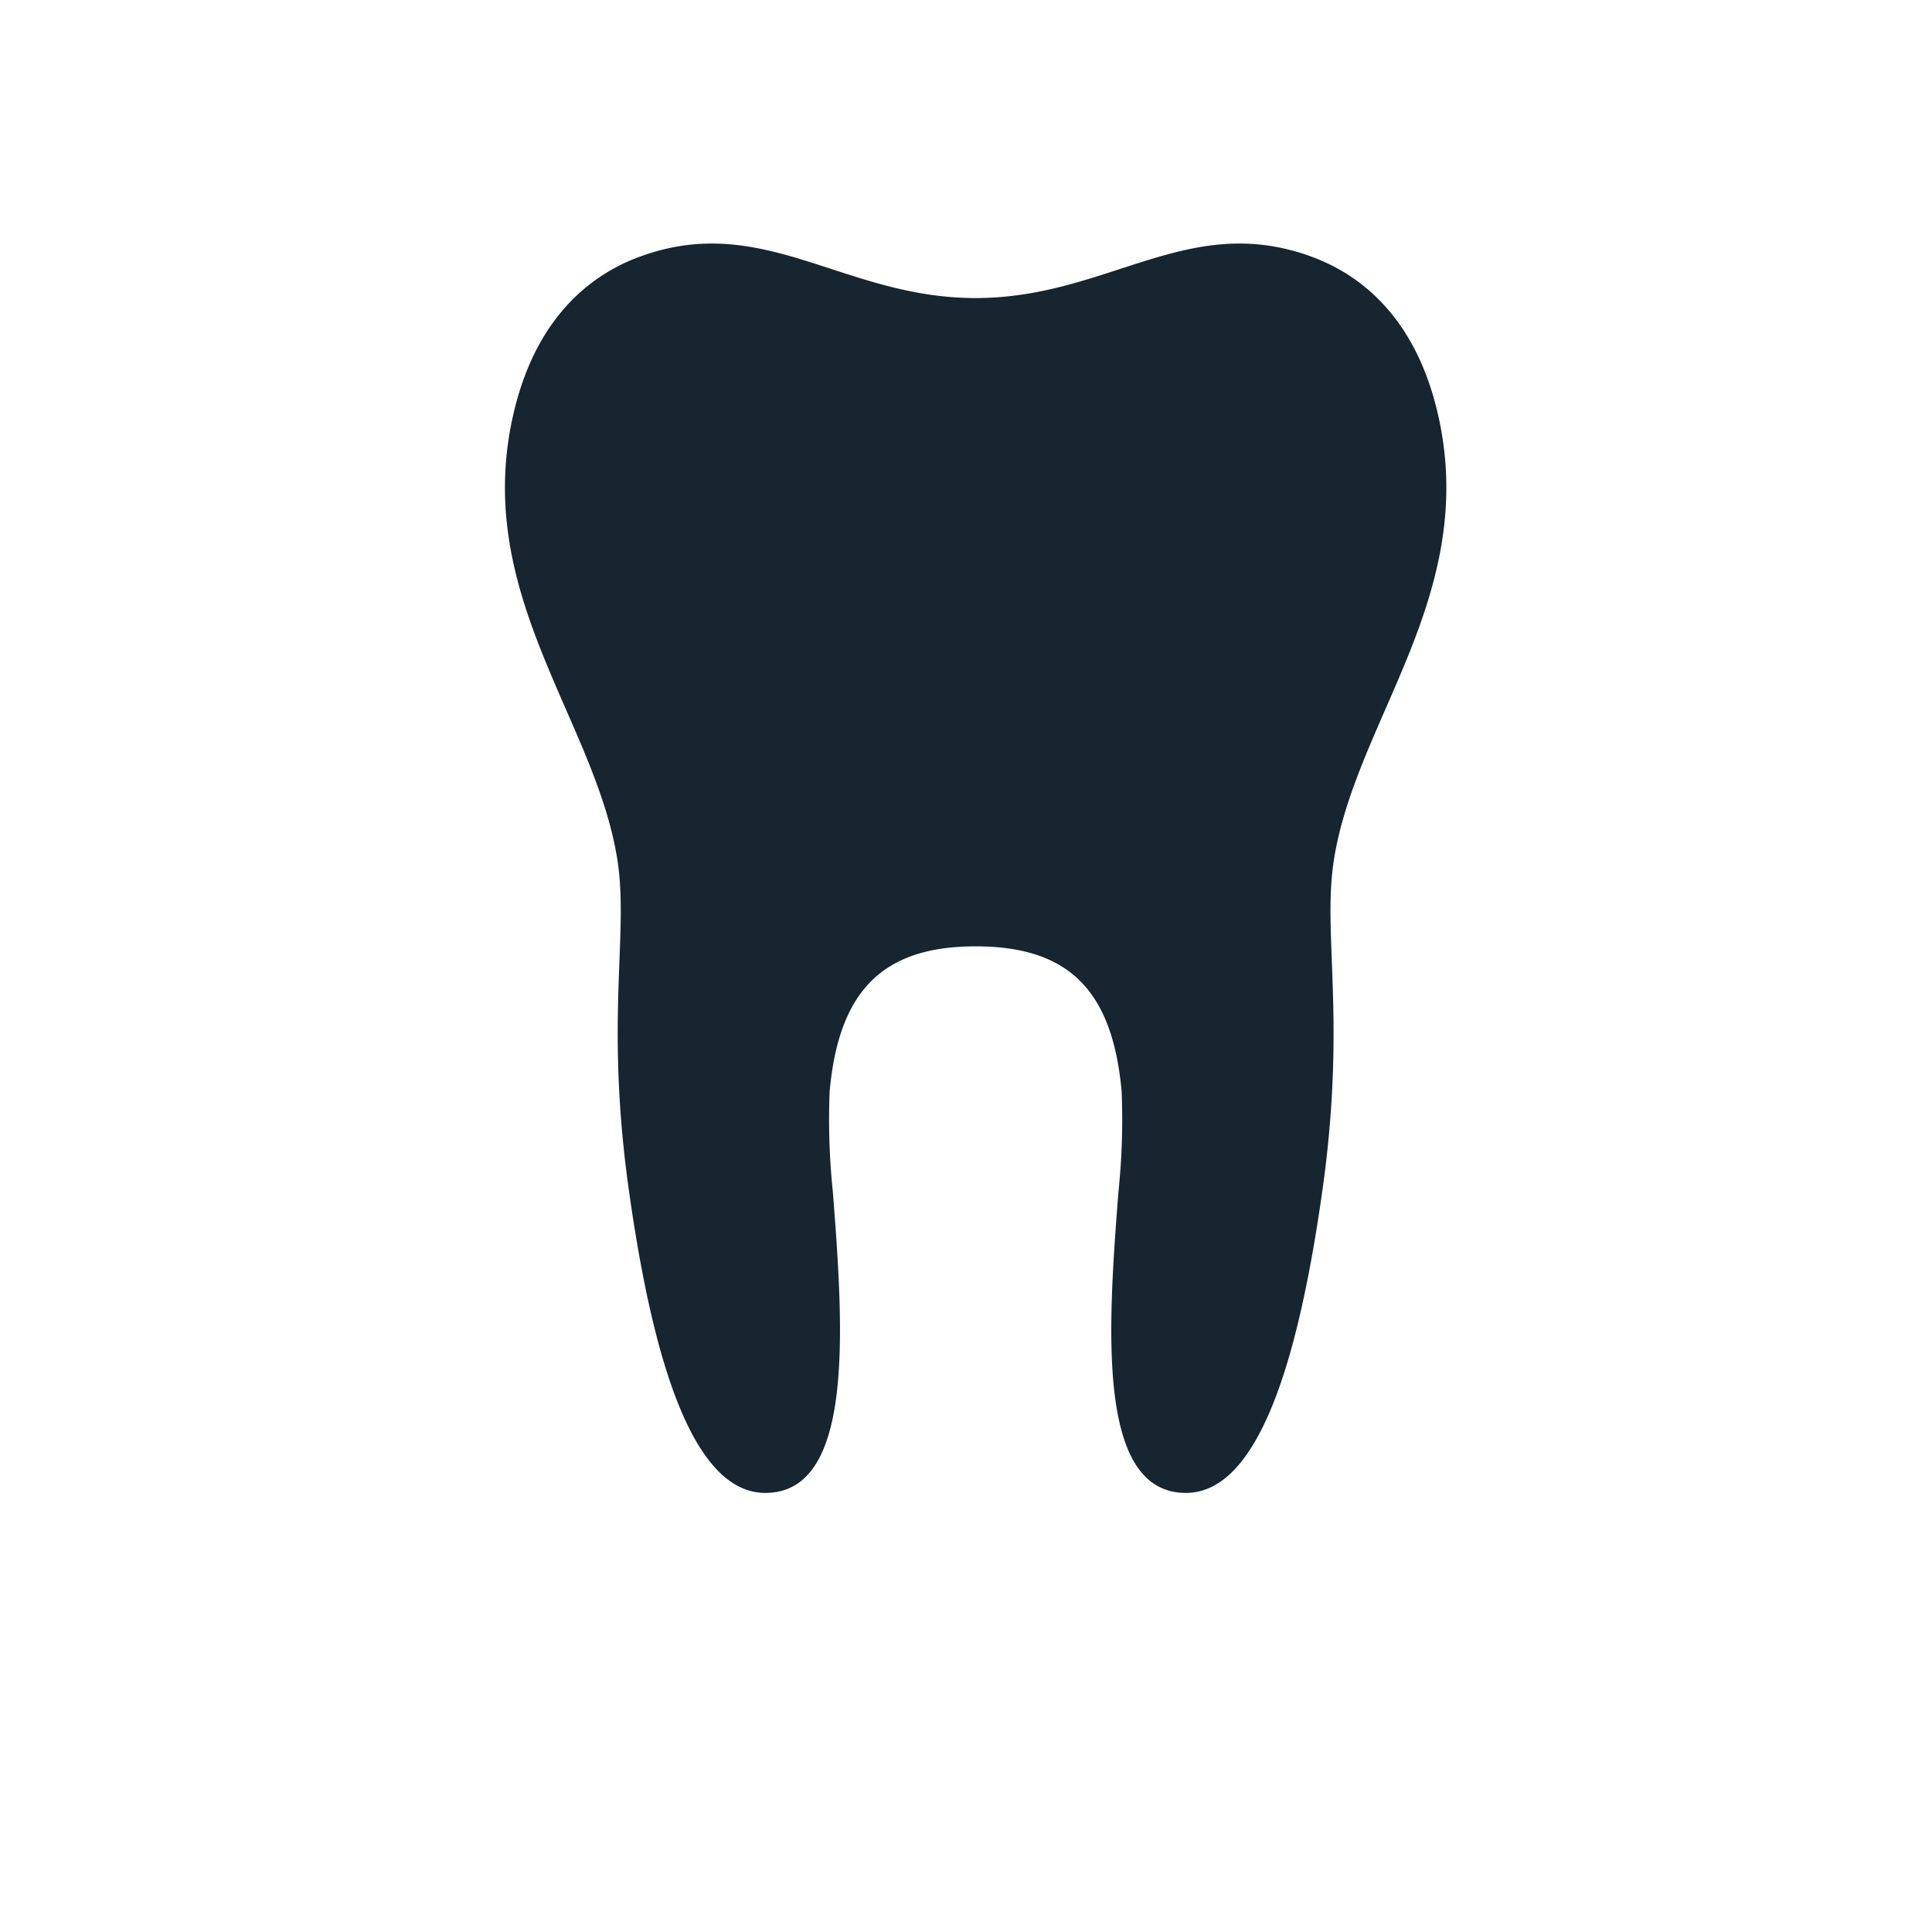<svg xmlns="http://www.w3.org/2000/svg" width="88" height="88" viewBox="0 0 88 88"><g transform="translate(0 0)"><ellipse cx="44" cy="44" rx="44" ry="44" transform="translate(0 0)" fill="#fff" opacity="0"/><path d="M26.478,33.181c4.261,0,6.235,2.022,6.65,6.613a31.541,31.541,0,0,1-.144,4.554c-.478,6.16-1.028,13.728,3.071,13.728,3.471,0,5.25-6.655,6.281-14.241.992-7.51-.061-11.247.459-14.582.986-6.318,6.5-11.983,4.8-20.039-.944-4.47-3.407-6.57-5.843-7.456C36.135-.286,32.508,3.652,26.478,3.652S16.824-.286,11.207,1.758c-2.435.884-4.9,2.986-5.845,7.456-1.7,8.056,3.814,13.72,4.8,20.039.515,3.334-.532,7.073.459,14.582,1.028,7.587,2.811,14.241,6.279,14.241,4.1,0,3.551-7.569,3.073-13.728a31.768,31.768,0,0,1-.145-4.555C20.244,35.2,22.247,33.181,26.478,33.181Z" transform="translate(17.961 9.924)" fill="#162530"/></g></svg>